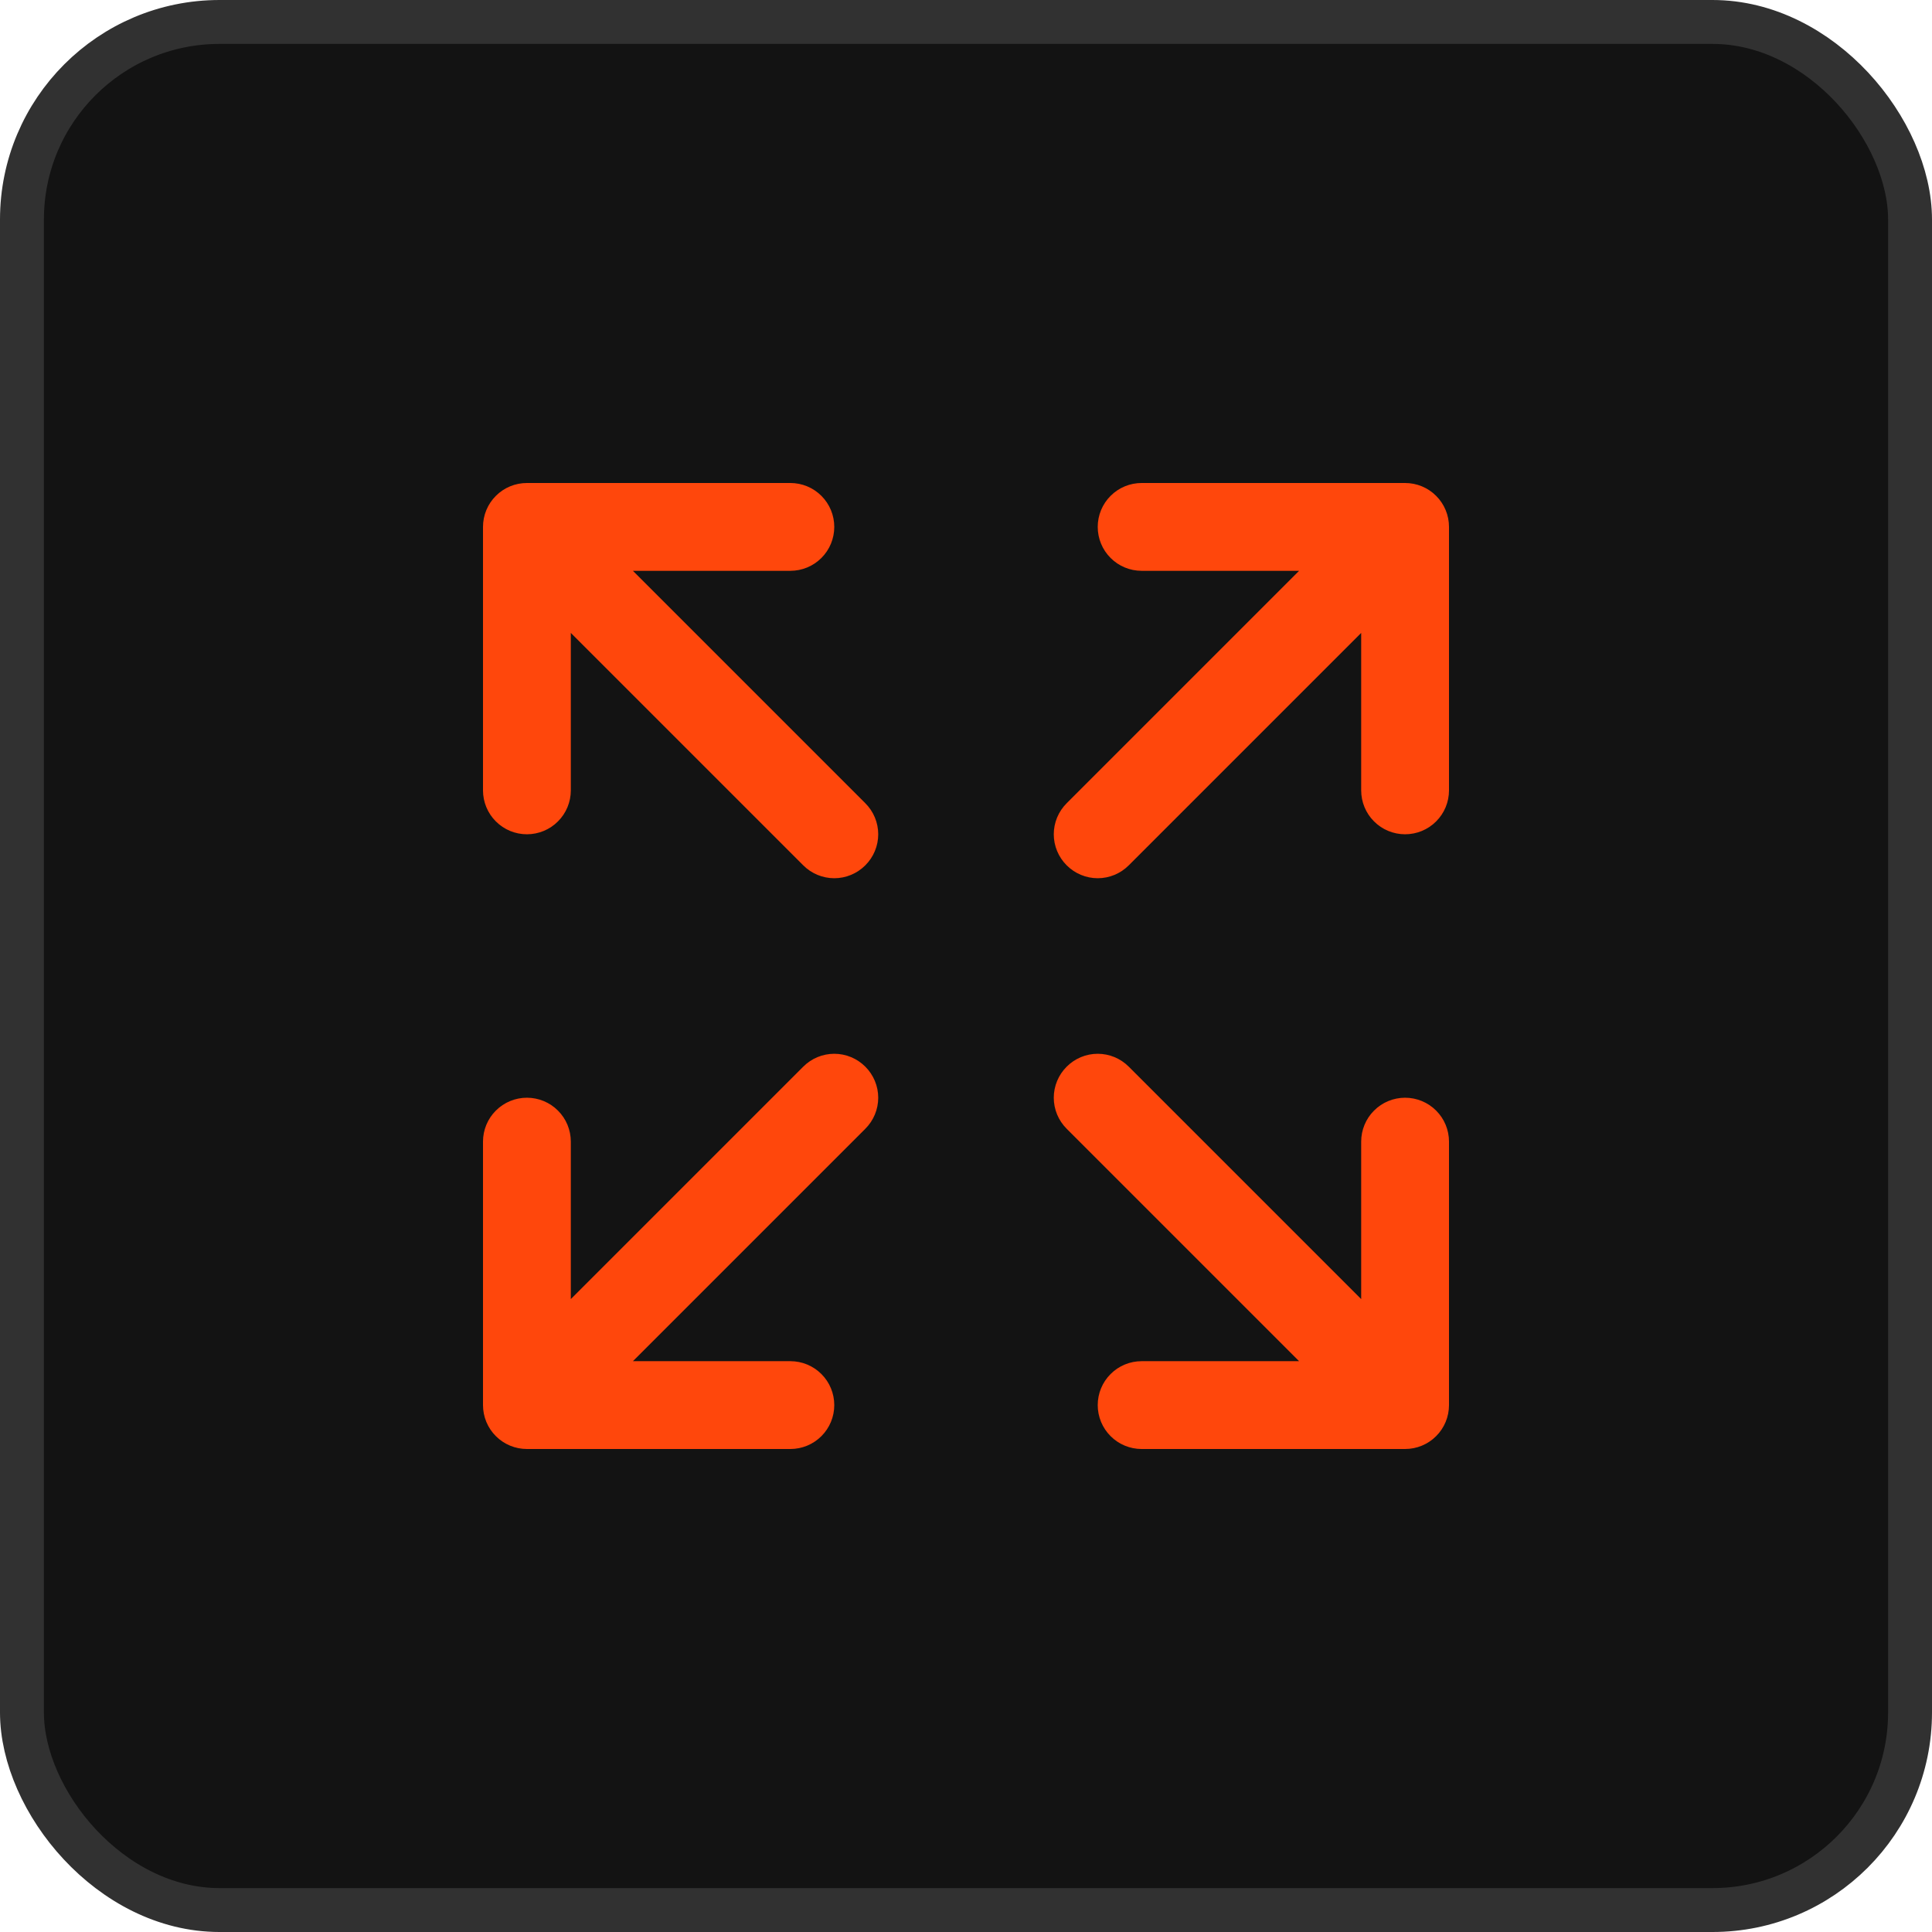 <svg width="44" height="44" viewBox="0 0 44 44" fill="none" xmlns="http://www.w3.org/2000/svg">
<rect x="0.5" y="0.5" width="43" height="43" rx="4.5" fill="#131313" stroke="#313131"/>
<path d="M33 12V18C33 18.265 32.895 18.52 32.707 18.707C32.52 18.895 32.265 19 32 19C31.735 19 31.48 18.895 31.293 18.707C31.105 18.52 31 18.265 31 18V14.414L25.707 19.707C25.52 19.895 25.265 20.001 25 20.001C24.735 20.001 24.48 19.895 24.293 19.707C24.105 19.52 23.999 19.265 23.999 19C23.999 18.735 24.105 18.48 24.293 18.293L29.586 13H26C25.735 13 25.48 12.895 25.293 12.707C25.105 12.52 25 12.265 25 12C25 11.735 25.105 11.48 25.293 11.293C25.48 11.105 25.735 11 26 11H32C32.265 11 32.52 11.105 32.707 11.293C32.895 11.48 33 11.735 33 12ZM18.293 24.293L13 29.586V26C13 25.735 12.895 25.48 12.707 25.293C12.52 25.105 12.265 25 12 25C11.735 25 11.48 25.105 11.293 25.293C11.105 25.48 11 25.735 11 26V32C11 32.265 11.105 32.52 11.293 32.707C11.48 32.895 11.735 33 12 33H18C18.265 33 18.52 32.895 18.707 32.707C18.895 32.52 19 32.265 19 32C19 31.735 18.895 31.48 18.707 31.293C18.52 31.105 18.265 31 18 31H14.414L19.707 25.707C19.895 25.52 20.001 25.265 20.001 25C20.001 24.735 19.895 24.48 19.707 24.293C19.52 24.105 19.265 23.999 19 23.999C18.735 23.999 18.48 24.105 18.293 24.293ZM32 25C31.735 25 31.48 25.105 31.293 25.293C31.105 25.48 31 25.735 31 26V29.586L25.707 24.293C25.52 24.105 25.265 23.999 25 23.999C24.735 23.999 24.48 24.105 24.293 24.293C24.105 24.48 23.999 24.735 23.999 25C23.999 25.265 24.105 25.52 24.293 25.707L29.586 31H26C25.735 31 25.48 31.105 25.293 31.293C25.105 31.48 25 31.735 25 32C25 32.265 25.105 32.52 25.293 32.707C25.48 32.895 25.735 33 26 33H32C32.265 33 32.52 32.895 32.707 32.707C32.895 32.52 33 32.265 33 32V26C33 25.735 32.895 25.48 32.707 25.293C32.52 25.105 32.265 25 32 25ZM14.414 13H18C18.265 13 18.52 12.895 18.707 12.707C18.895 12.52 19 12.265 19 12C19 11.735 18.895 11.48 18.707 11.293C18.52 11.105 18.265 11 18 11H12C11.735 11 11.48 11.105 11.293 11.293C11.105 11.48 11 11.735 11 12V18C11 18.265 11.105 18.52 11.293 18.707C11.48 18.895 11.735 19 12 19C12.265 19 12.52 18.895 12.707 18.707C12.895 18.52 13 18.265 13 18V14.414L18.293 19.707C18.48 19.895 18.735 20.001 19 20.001C19.265 20.001 19.52 19.895 19.707 19.707C19.895 19.52 20.001 19.265 20.001 19C20.001 18.735 19.895 18.48 19.707 18.293L14.414 13Z" fill="#FF470C"/>
</svg>
